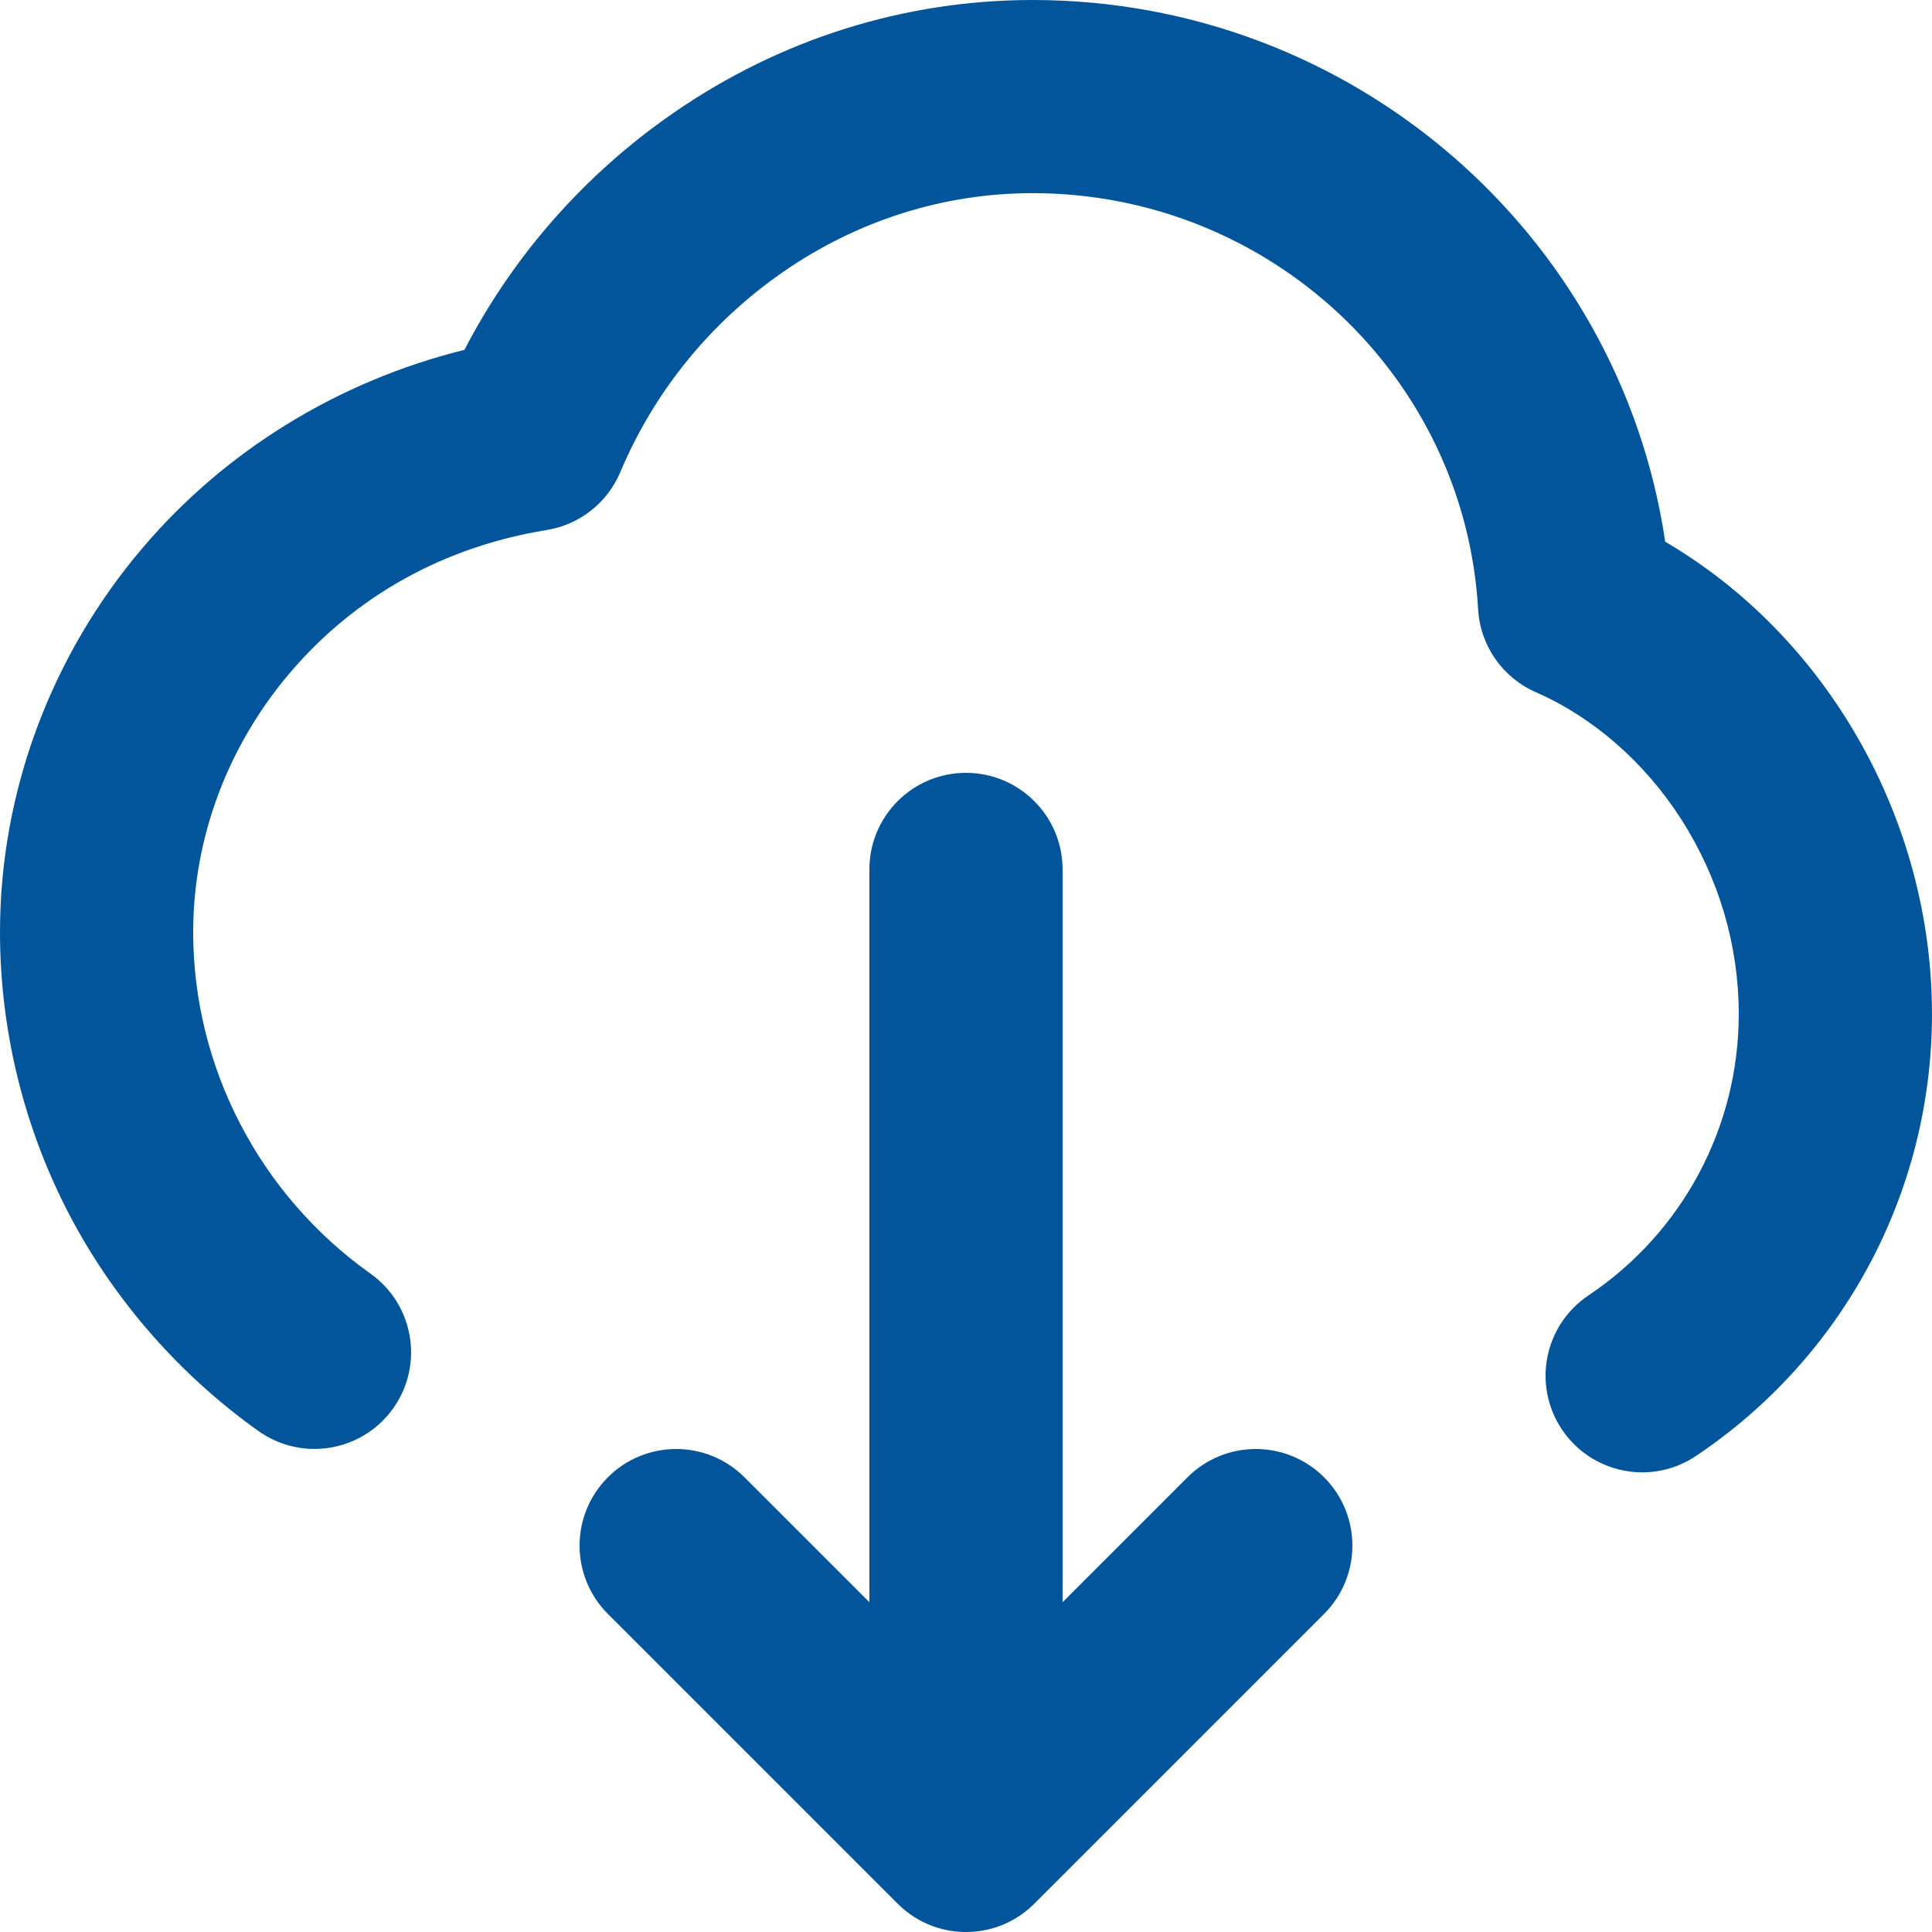 <?xml version="1.0" encoding="UTF-8"?>
<svg id="Layer_2" data-name="Layer 2" xmlns="http://www.w3.org/2000/svg" viewBox="0 0 666.67 666.67">
  <defs>
    <style>
      .cls-1 {
        fill: #02559a;
        stroke-width: 0px;
      }
    </style>
  </defs>
  <g id="Layer_1-2" data-name="Layer 1">
    <path class="cls-1" d="M333.33,666.67c-.78,0-1.56-.03-2.34-.08-.02,0-.05,0-.07,0-3.27-.23-6.41-.94-9.35-2.05-4.31-1.62-8.35-4.16-11.81-7.63l-100-100c-13.02-13.02-13.02-34.12,0-47.14,13.02-13.02,34.12-13.02,47.14,0l43.1,43.1v-252.86c0-18.41,14.92-33.33,33.33-33.33s33.33,14.92,33.33,33.33v252.86l43.1-43.1c13.02-13.02,34.12-13.02,47.14,0s13.02,34.12,0,47.14l-100,100c-3.47,3.47-7.5,6.01-11.81,7.63-2.94,1.11-6.08,1.81-9.35,2.05-.03,0-.05,0-.07,0-.78.05-1.56.08-2.34.08ZM566.7,508.06c-10.75,0-21.3-5.19-27.73-14.79-10.25-15.3-6.15-36,9.14-46.25,32.49-21.76,51.88-58.07,51.88-97.13,0-23.66-6.87-46.9-19.87-67.21-12.55-19.6-30.36-35.16-50.15-43.82-11.5-5.03-19.2-16.09-19.92-28.63-4.63-80.51-72.16-143.58-153.74-143.58-30.66,0-60.44,9.41-86.14,27.23-25.01,17.33-44.41,41.2-56.12,69.03-4.46,10.59-14.05,18.14-25.39,19.98-35.45,5.74-66.12,22.81-88.68,49.36-21.48,25.28-33.32,57.02-33.32,89.38,0,46.57,22.87,90.63,61.17,117.85,15.01,10.67,18.52,31.48,7.86,46.48-10.66,15-31.47,18.52-46.48,7.86-26.99-19.18-49.4-44.7-64.82-73.8C8.44,389.9,0,355.88,0,321.64c0-48.17,17.47-95.24,49.18-132.56,28.65-33.71,67.6-57.57,111.08-68.36,16.87-32.54,41.48-60.52,71.93-81.62C269.1,13.52,312.02,0,356.31,0c110.23,0,202.57,80.65,218.3,186.93,55.76,32.65,92.05,95.75,92.05,162.97,0,61.34-30.45,118.36-81.45,152.52-5.7,3.81-12.14,5.64-18.52,5.64Z"/>
  </g>
</svg>
